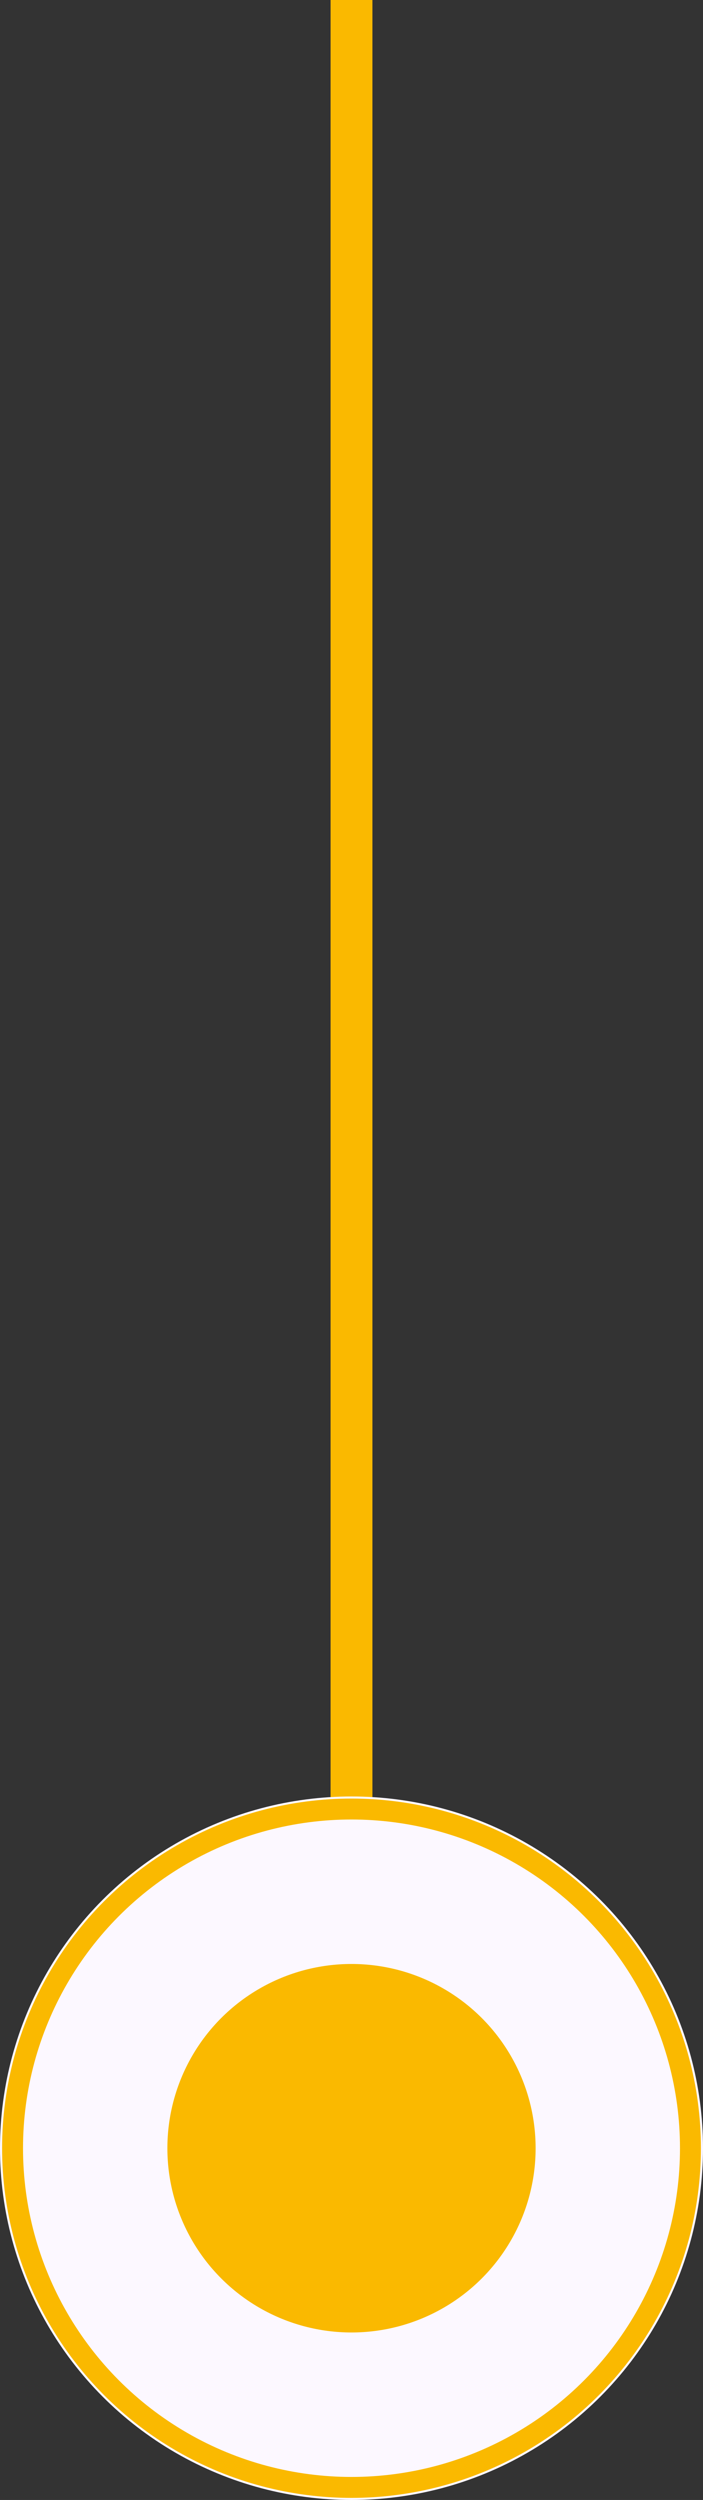 <svg xmlns="http://www.w3.org/2000/svg" id="Calque_1" viewBox="0 0 16.8 59.7"><rect x="0" y="0" width="16.8" height="59.7" fill="#333333" stroke="none"/><defs><style>      .st0, .st1 {        fill: none;        stroke: #fab900;      }      .st2 {        fill: #fcf8ff;      }      .st3 {        fill: #fab900;      }      .st1 {        stroke-width: .5px;      }    </style></defs><g id="Groupe_4677"><line id="Ligne_155" class="st0" x1="8.4" x2="8.4" y2="50.8"></line><g id="Ellipse_347"><circle class="st2" cx="8.4" cy="51.3" r="8.4"></circle><circle class="st1" cx="8.4" cy="51.3" r="8.1"></circle></g><circle id="Ellipse_348" class="st3" cx="8.4" cy="51.3" r="4.4"></circle></g></svg>